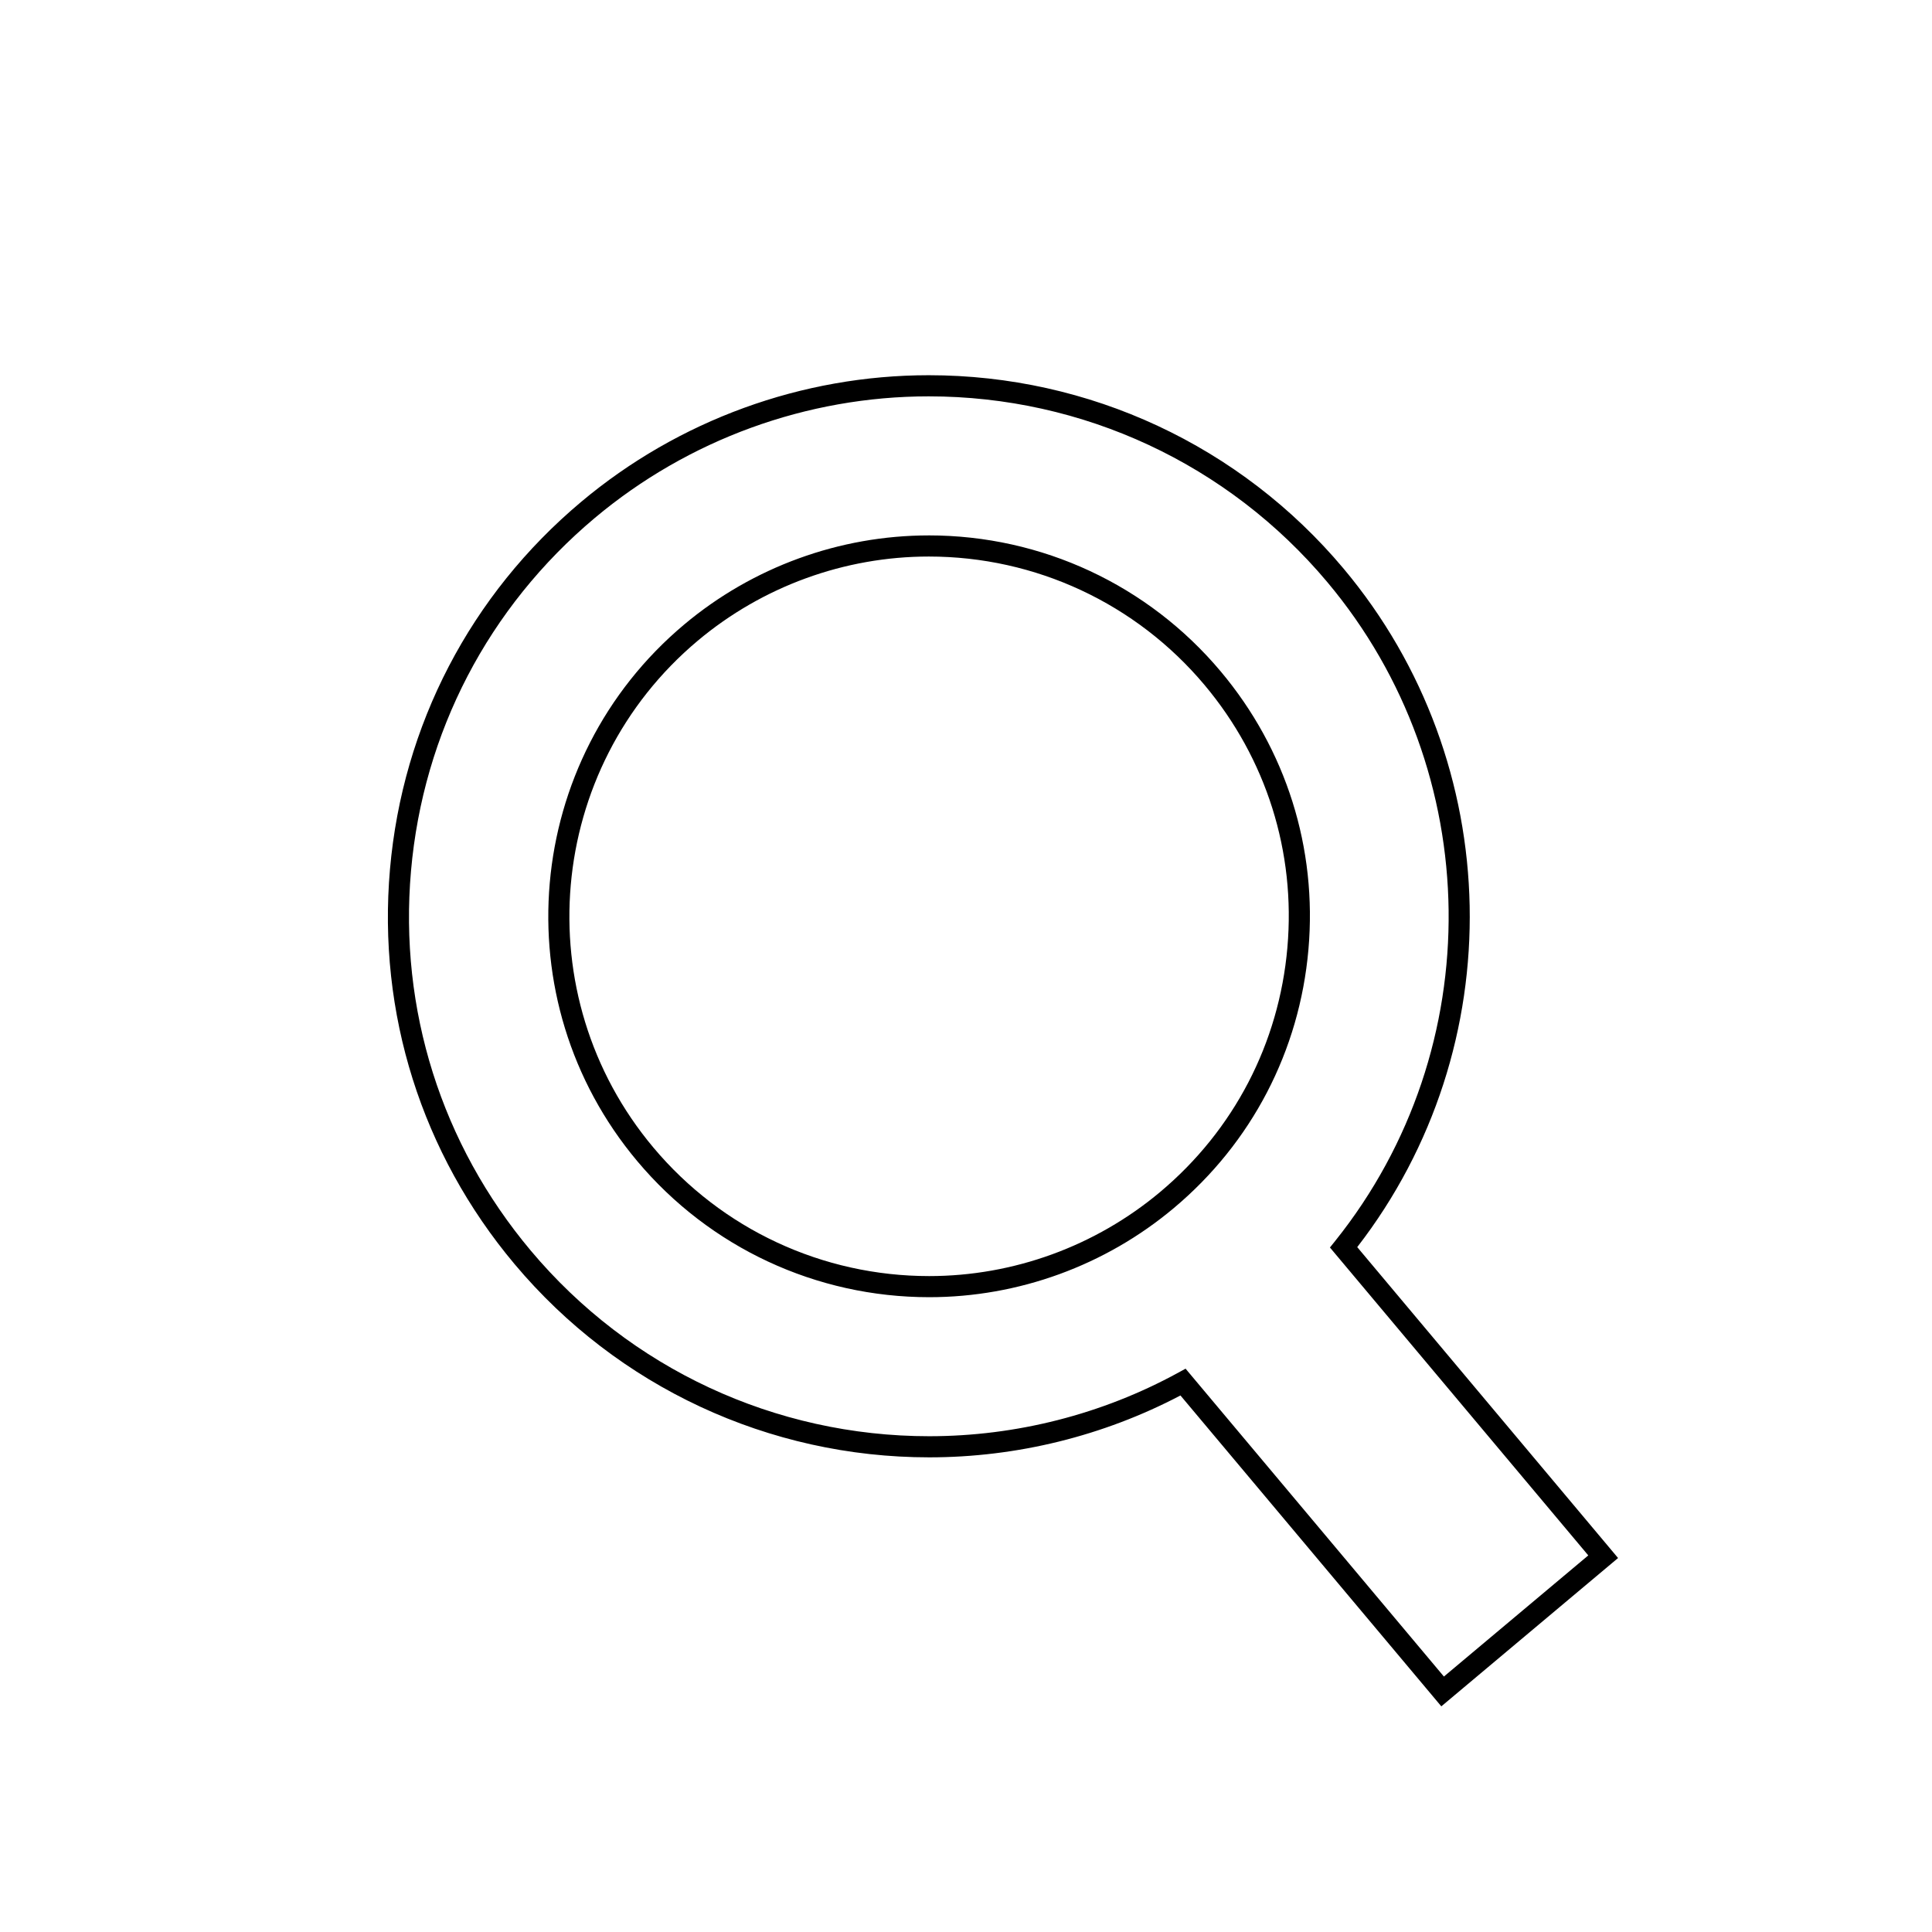 <?xml version="1.0" encoding="UTF-8"?>
<!-- Uploaded to: SVG Repo, www.svgrepo.com, Generator: SVG Repo Mixer Tools -->
<svg fill="#000000" width="800px" height="800px" version="1.1" viewBox="144 144 512 512" xmlns="http://www.w3.org/2000/svg">
 <g>
  <path d="m390.15 285.89c-23.66 0-46.684 8.387-64.836 23.617-42.641 35.77-48.215 99.566-12.441 142.2 19.23 22.918 47.43 36.062 77.375 36.062 23.66 0 46.676-8.387 64.824-23.617 20.664-17.328 33.324-41.664 35.676-68.523 2.352-26.859-5.902-53.027-23.234-73.68-19.23-22.922-47.43-36.062-77.363-36.062zm95.02 109.25c-2.219 25.367-14.18 48.355-33.695 64.727-17.145 14.383-38.879 22.309-61.227 22.309-28.285 0-54.93-12.414-73.09-34.059-33.797-40.277-28.516-100.53 11.754-134.32 17.145-14.387 38.891-22.309 61.238-22.309 28.273 0 54.918 12.414 73.078 34.059 16.367 19.512 24.164 44.227 21.941 69.594z"/>
  <path d="m503.68 474.5c41.031-53.004 39.633-128.27-3.641-179.84-27.324-32.551-67.383-51.223-109.91-51.223-33.609 0-66.32 11.918-92.102 33.551-29.336 24.617-47.332 59.188-50.676 97.344-3.336 38.156 8.387 75.324 33.008 104.66 27.312 32.547 67.371 51.219 109.9 51.219 23.191 0 46.148-5.664 66.574-16.398l69.133 82.387 46.84-39.309zm-45.492 32.211-2.012 1.102c-20.105 10.988-42.902 16.801-65.918 16.801-40.879 0-79.375-17.938-105.62-49.215-23.66-28.195-34.922-63.914-31.719-100.58 3.215-36.664 20.512-69.883 48.695-93.543 24.773-20.789 56.207-32.238 88.504-32.238 40.867 0 79.375 17.941 105.63 49.223 42.062 50.125 42.957 123.54 2.133 174.55l-1.434 1.789 68.465 81.598-38.262 32.102z"/>
 </g>
</svg>